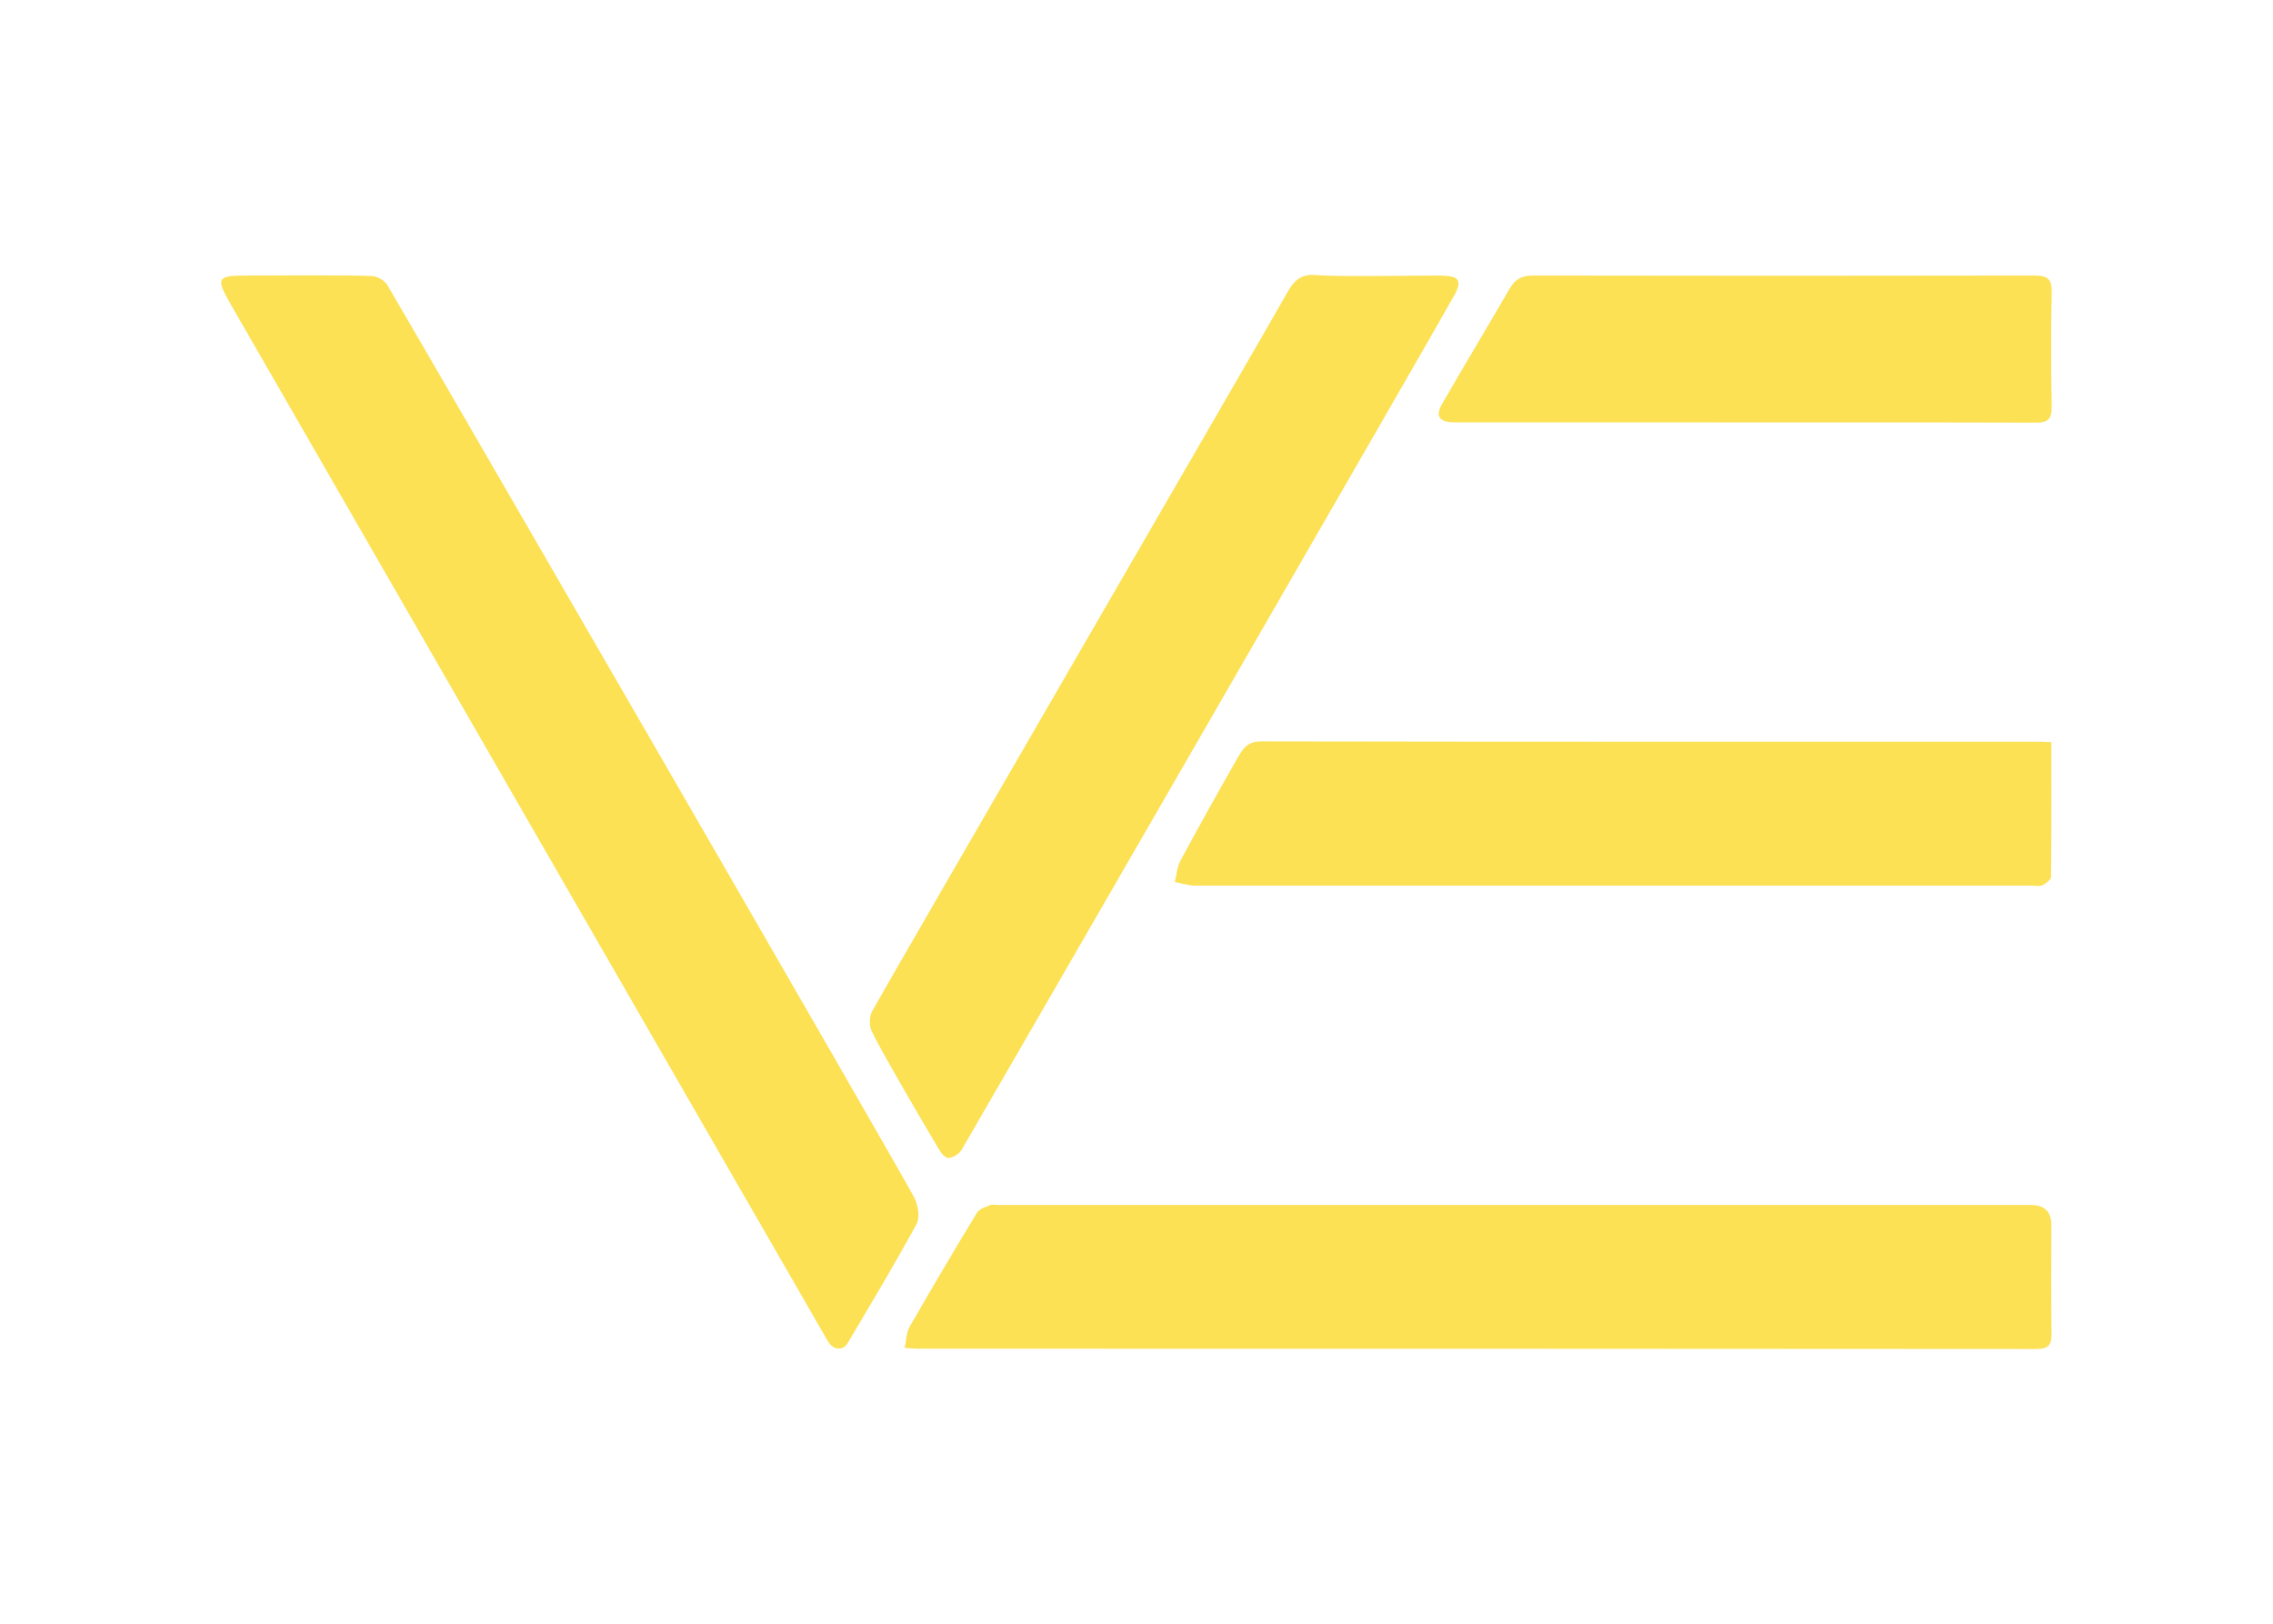 <?xml version="1.0" encoding="UTF-8"?>
<svg id="pemco" xmlns="http://www.w3.org/2000/svg" width="140" height="100" viewBox="0 0 140 100">
  <defs>
    <style>
      .cls-1 { fill: #fce154; }
    </style>
  </defs>
    <g id="vega">
      <path class="cls-1" d="m55.72,83c.11-.47.1-.93.3-1.28,1.36-2.36,2.74-4.71,4.16-7.04.14-.24.53-.34.82-.47.12-.05.29,0,.44,0,21.21,0,42.43,0,63.64,0q1.27,0,1.27,1.24c0,2.21-.02,4.43.01,6.64.01.7-.15.99-.93.99-22.99-.02-45.97-.02-68.96-.02-.2,0-.4-.03-.75-.05Z"/>
      <path class="cls-1" d="m126.35,45.71c0,2.81.01,5.55-.02,8.29,0,.18-.32.42-.54.52-.2.09-.46.02-.7.02-17.16,0-34.32,0-51.48,0-.42,0-.83-.14-1.25-.22.11-.44.14-.93.35-1.32,1.15-2.14,2.34-4.26,3.54-6.37.3-.52.6-.97,1.4-.97,15.98.03,31.96.02,47.94.02.2,0,.41.02.76.03Z"/>
      <path class="cls-1" d="m89.59,26.01c-.94,0-1.21-.37-.76-1.15,1.37-2.38,2.79-4.73,4.17-7.11.34-.58.76-.78,1.42-.78,10.3.02,20.61.02,30.91,0,.83,0,1.06.26,1.04,1.06-.05,2.33-.04,4.66,0,6.99.01.77-.21,1.02-1,1.01-5.96-.03-29.82-.01-35.78-.02Z"/>
      <path class="cls-1" d="m88.85,16.98c1,.01,1.21.31.75,1.16-.81,1.51-29.25,50.77-30.37,52.67-.15.26-.57.52-.84.5-.24-.02-.49-.4-.65-.68-.87-1.45-3.62-6.17-4.05-7.12-.16-.34-.15-.9.02-1.22,1.13-2.06,24.47-42.28,25.54-44.21.41-.74.83-1.23,1.81-1.14,1.23.12,6.44.02,7.8.03Z"/>
      <path class="cls-1" d="m22.91,17c.33.01.78.28.95.56,1.4,2.34,31.95,55.14,32.46,56.21.22.46.36,1.2.14,1.6-1.35,2.48-2.8,4.9-4.24,7.33-.31.53-.92.44-1.23-.1-1.16-2.01-35.72-62-36.78-63.86-.94-1.65-.87-1.77,1.07-1.77,1.15,0,6.24-.04,7.62.03Z"/>
    </g>
</svg>